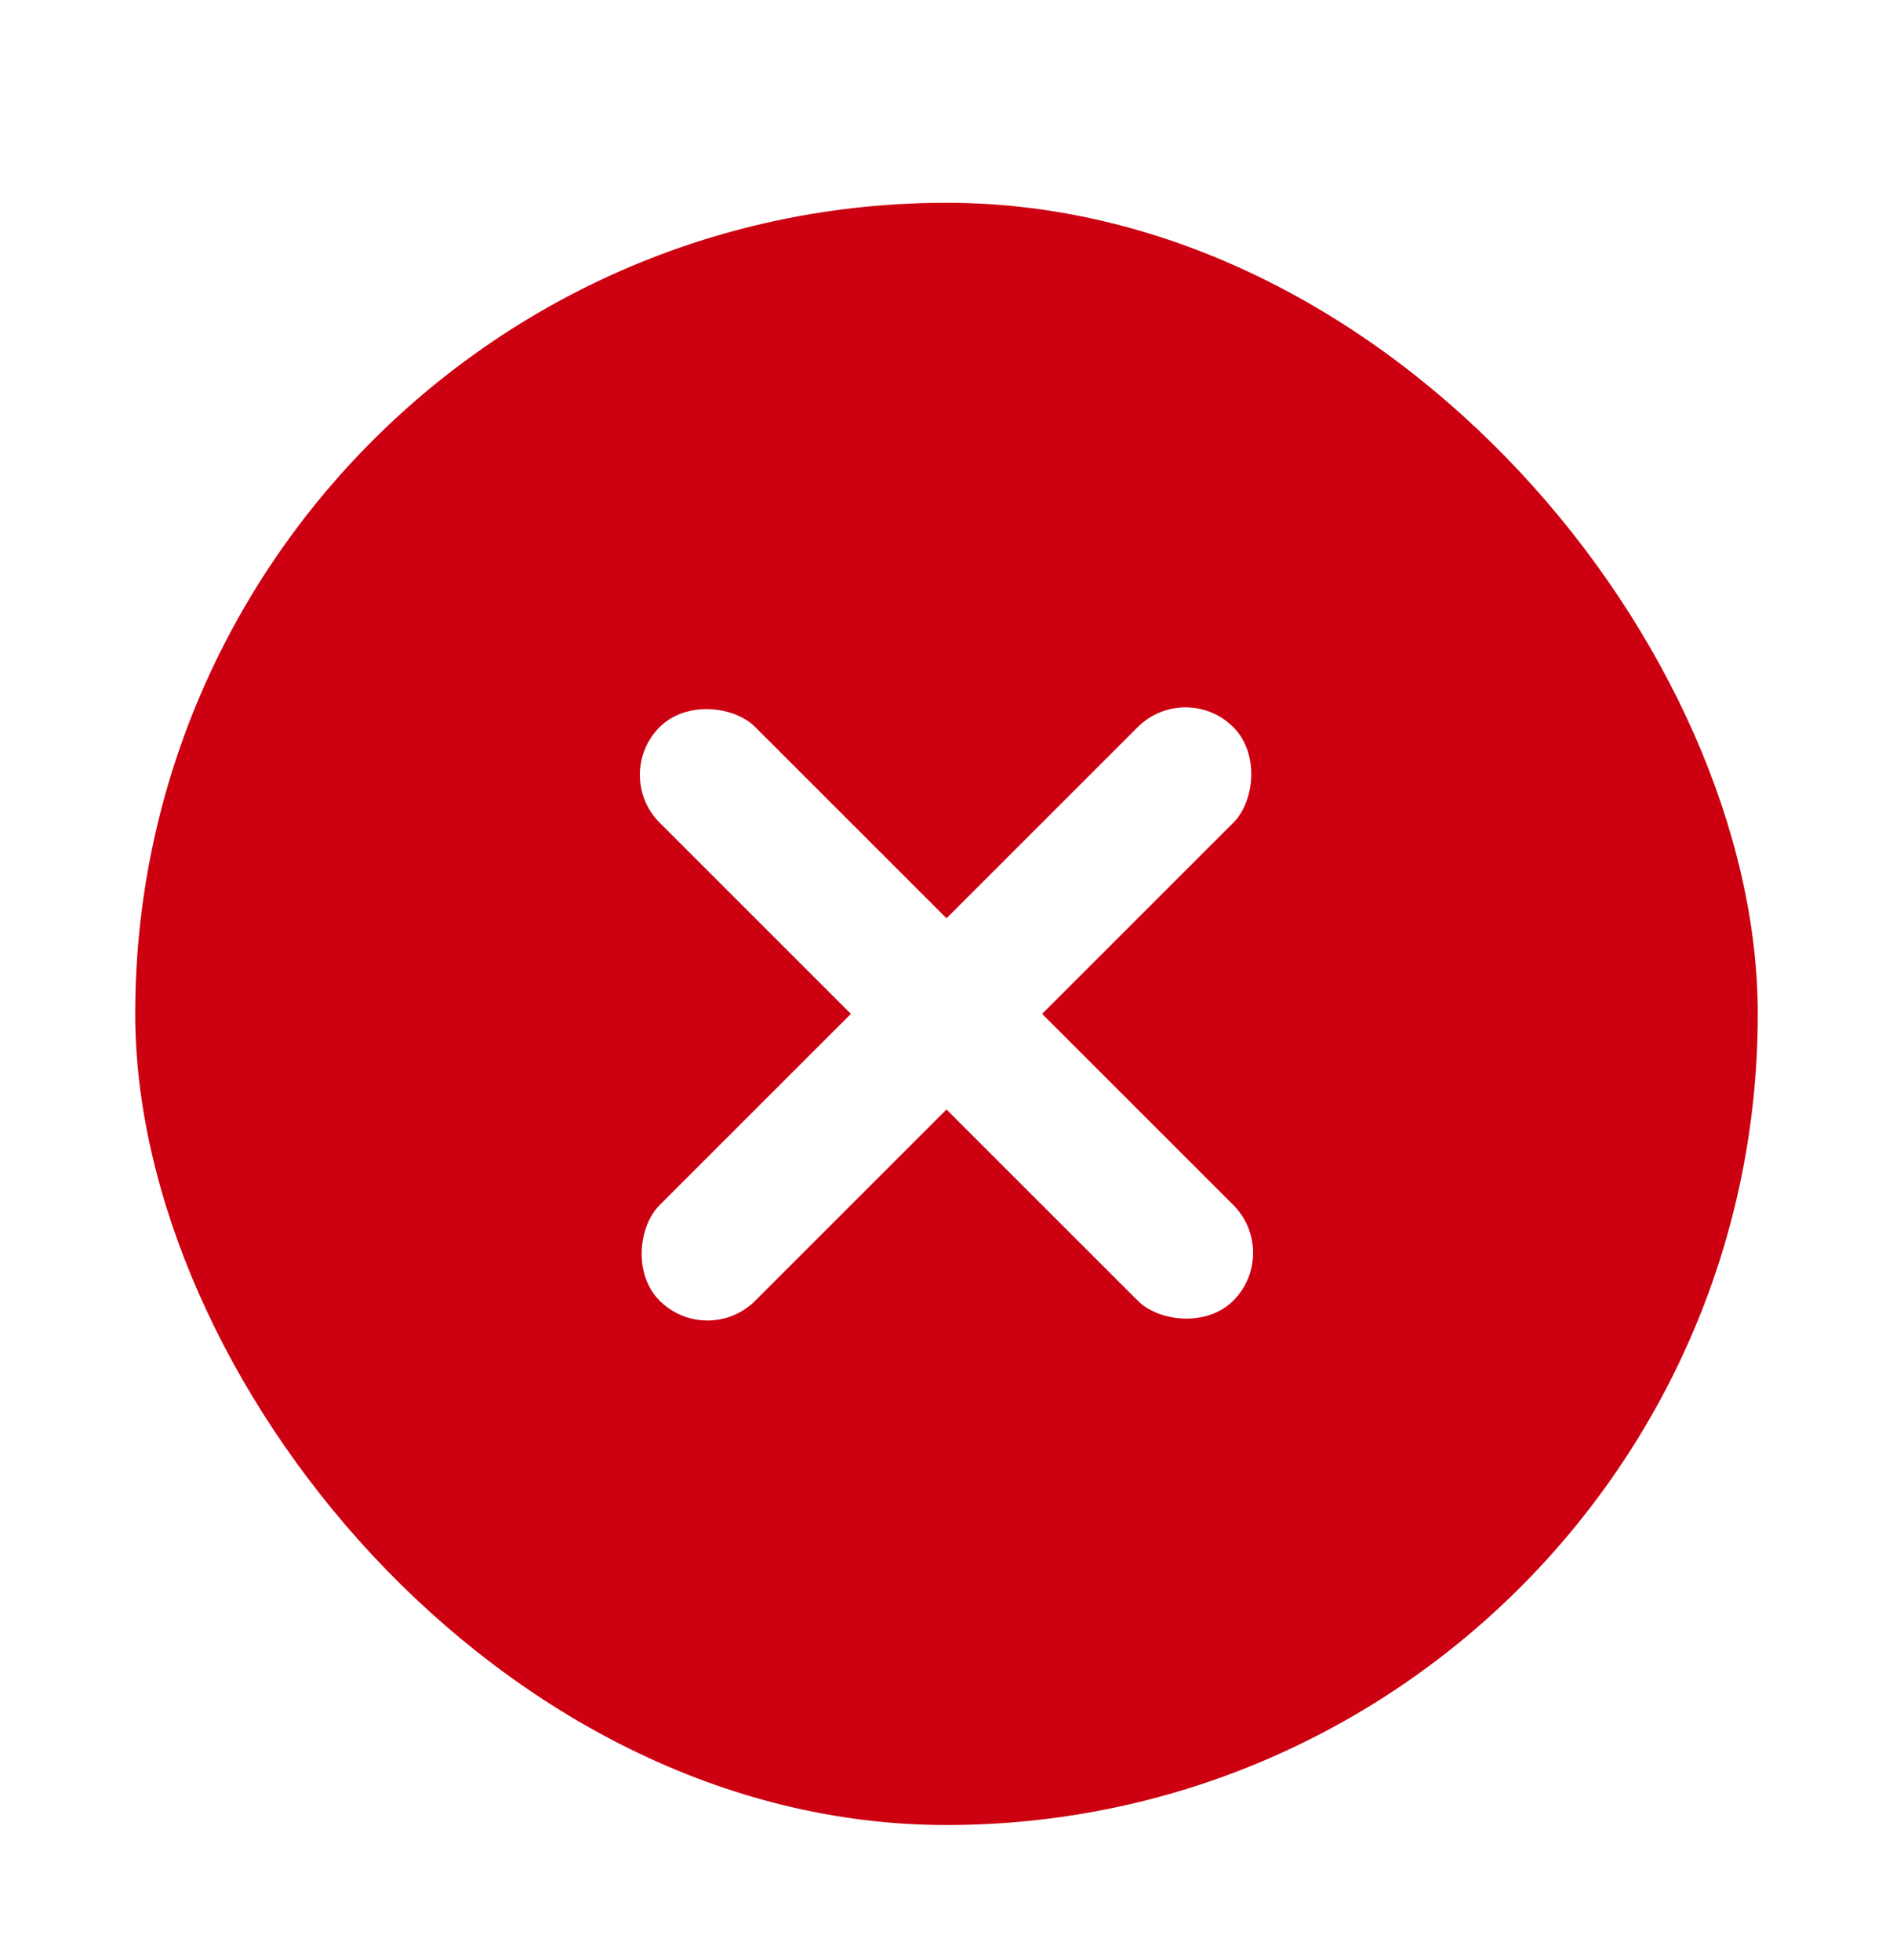 <svg width="28" height="29" viewBox="0 0 28 29" fill="none" xmlns="http://www.w3.org/2000/svg">
<g filter="url(#filter0_d_469_2091)">
<rect x="2" y="1" width="24" height="24" rx="12" fill="#CC0011"/>
<rect x="9.05" y="9.464" width="2" height="12" rx="1" transform="rotate(-45 9.05 9.464)" fill="white"/>
<rect x="10.464" y="17.95" width="2" height="12" rx="1" transform="rotate(-135 10.464 17.95)" fill="white"/>
</g>
<defs>
<filter id="filter0_d_469_2091" x="0" y="1" width="28" height="28" filterUnits="userSpaceOnUse" color-interpolation-filters="sRGB">
<feFlood flood-opacity="0" result="BackgroundImageFix"/>
<feColorMatrix in="SourceAlpha" type="matrix" values="0 0 0 0 0 0 0 0 0 0 0 0 0 0 0 0 0 0 127 0" result="hardAlpha"/>
<feOffset dy="2"/>
<feGaussianBlur stdDeviation="1"/>
<feComposite in2="hardAlpha" operator="out"/>
<feColorMatrix type="matrix" values="0 0 0 0 0 0 0 0 0 0 0 0 0 0 0 0 0 0 0.16 0"/>
<feBlend mode="normal" in2="BackgroundImageFix" result="effect1_dropShadow_469_2091"/>
<feBlend mode="normal" in="SourceGraphic" in2="effect1_dropShadow_469_2091" result="shape"/>
</filter>
</defs>
</svg>
